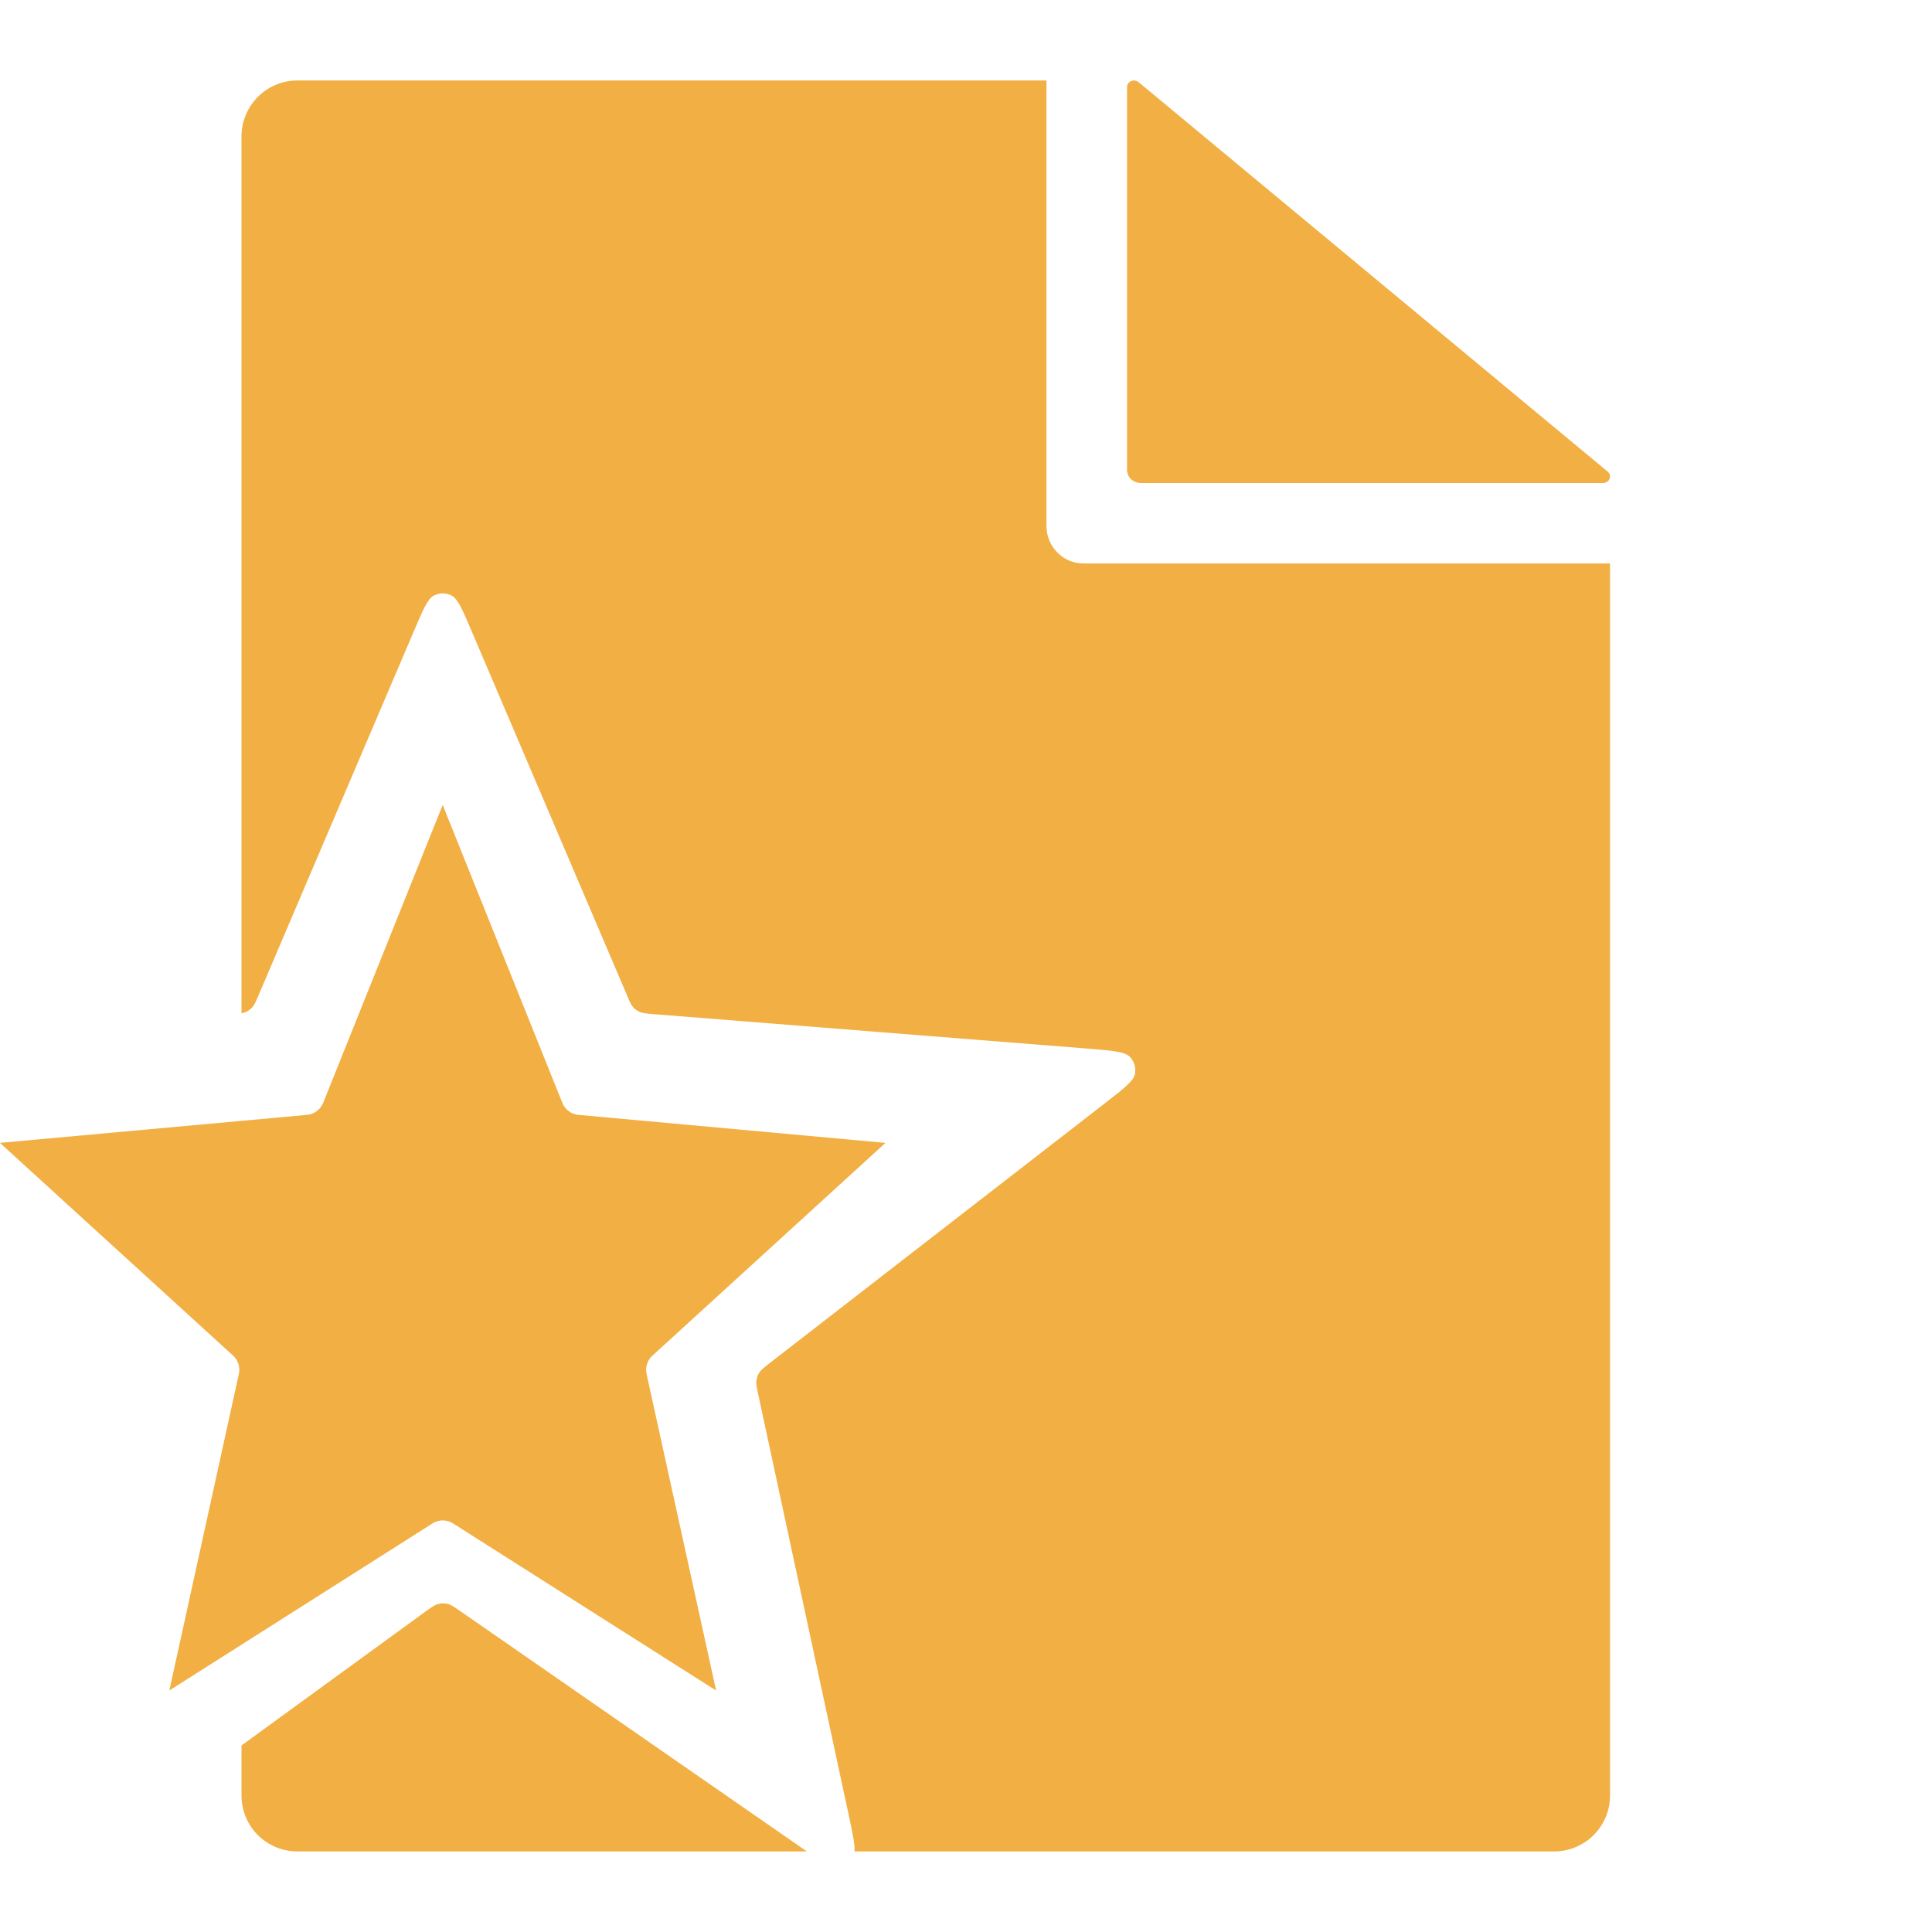 <svg width="20" height="20" viewBox="0 0 20 20" fill="none" xmlns="http://www.w3.org/2000/svg">
<path fill-rule="evenodd" clip-rule="evenodd" d="M10.833 0.833V5.447C10.833 5.55 10.874 5.648 10.946 5.72C11.018 5.793 11.116 5.833 11.219 5.833H14.238H16.667V18.587C16.667 18.741 16.606 18.888 16.497 18.997C16.389 19.105 16.242 19.166 16.089 19.166H8.846C8.851 19.093 8.826 18.977 8.787 18.794L7.849 14.434C7.833 14.362 7.826 14.326 7.83 14.293C7.834 14.263 7.844 14.234 7.86 14.209C7.879 14.18 7.908 14.158 7.965 14.113L11.43 11.427C11.633 11.27 11.735 11.191 11.749 11.117C11.761 11.053 11.742 10.987 11.696 10.94C11.643 10.886 11.515 10.876 11.259 10.855L6.76 10.498C6.69 10.492 6.654 10.489 6.624 10.476C6.597 10.465 6.573 10.448 6.554 10.426C6.532 10.401 6.518 10.369 6.491 10.304L4.878 6.523C4.785 6.306 4.739 6.197 4.673 6.164C4.617 6.136 4.55 6.136 4.493 6.164C4.428 6.197 4.382 6.306 4.289 6.523L2.675 10.306C2.648 10.37 2.634 10.402 2.613 10.426C2.593 10.448 2.57 10.465 2.543 10.477C2.53 10.482 2.517 10.486 2.5 10.489V1.412C2.5 1.259 2.561 1.112 2.669 1.003C2.778 0.894 2.925 0.833 3.078 0.833H10.833ZM2.5 18.069V18.587C2.5 18.741 2.561 18.888 2.669 18.997C2.778 19.105 2.925 19.166 3.078 19.166H8.353C8.334 19.153 8.313 19.139 8.292 19.124L4.77 16.682C4.703 16.635 4.669 16.612 4.633 16.603C4.601 16.596 4.567 16.596 4.535 16.605C4.499 16.614 4.466 16.638 4.4 16.686L2.5 18.069Z" fill="#F2AF43"/>
<path d="M11.667 0.901L11.667 4.865C11.667 4.901 11.682 4.935 11.709 4.961C11.736 4.986 11.773 5 11.812 5H16.594C16.608 5 16.622 4.996 16.634 4.989C16.646 4.981 16.656 4.971 16.661 4.959C16.667 4.946 16.668 4.933 16.665 4.92C16.663 4.907 16.656 4.895 16.646 4.885L11.79 0.853C11.78 0.844 11.767 0.837 11.753 0.835C11.739 0.832 11.725 0.833 11.711 0.839C11.698 0.844 11.687 0.852 11.679 0.863C11.671 0.875 11.667 0.888 11.667 0.901Z" fill="#F2AF43"/>
<path d="M2.75 13.664L1.174 12.226L3.224 12.039C3.485 12.015 3.712 11.846 3.81 11.602L4.583 9.675L5.357 11.602C5.455 11.846 5.681 12.015 5.943 12.039L7.992 12.226L6.417 13.664C6.232 13.832 6.152 14.087 6.205 14.331L6.667 16.434L4.959 15.349C4.73 15.203 4.437 15.203 4.208 15.349L2.499 16.434L2.961 14.331C3.015 14.087 2.934 13.832 2.75 13.664Z" fill="#F2AF43" stroke="#F2AF43"/>
</svg>

